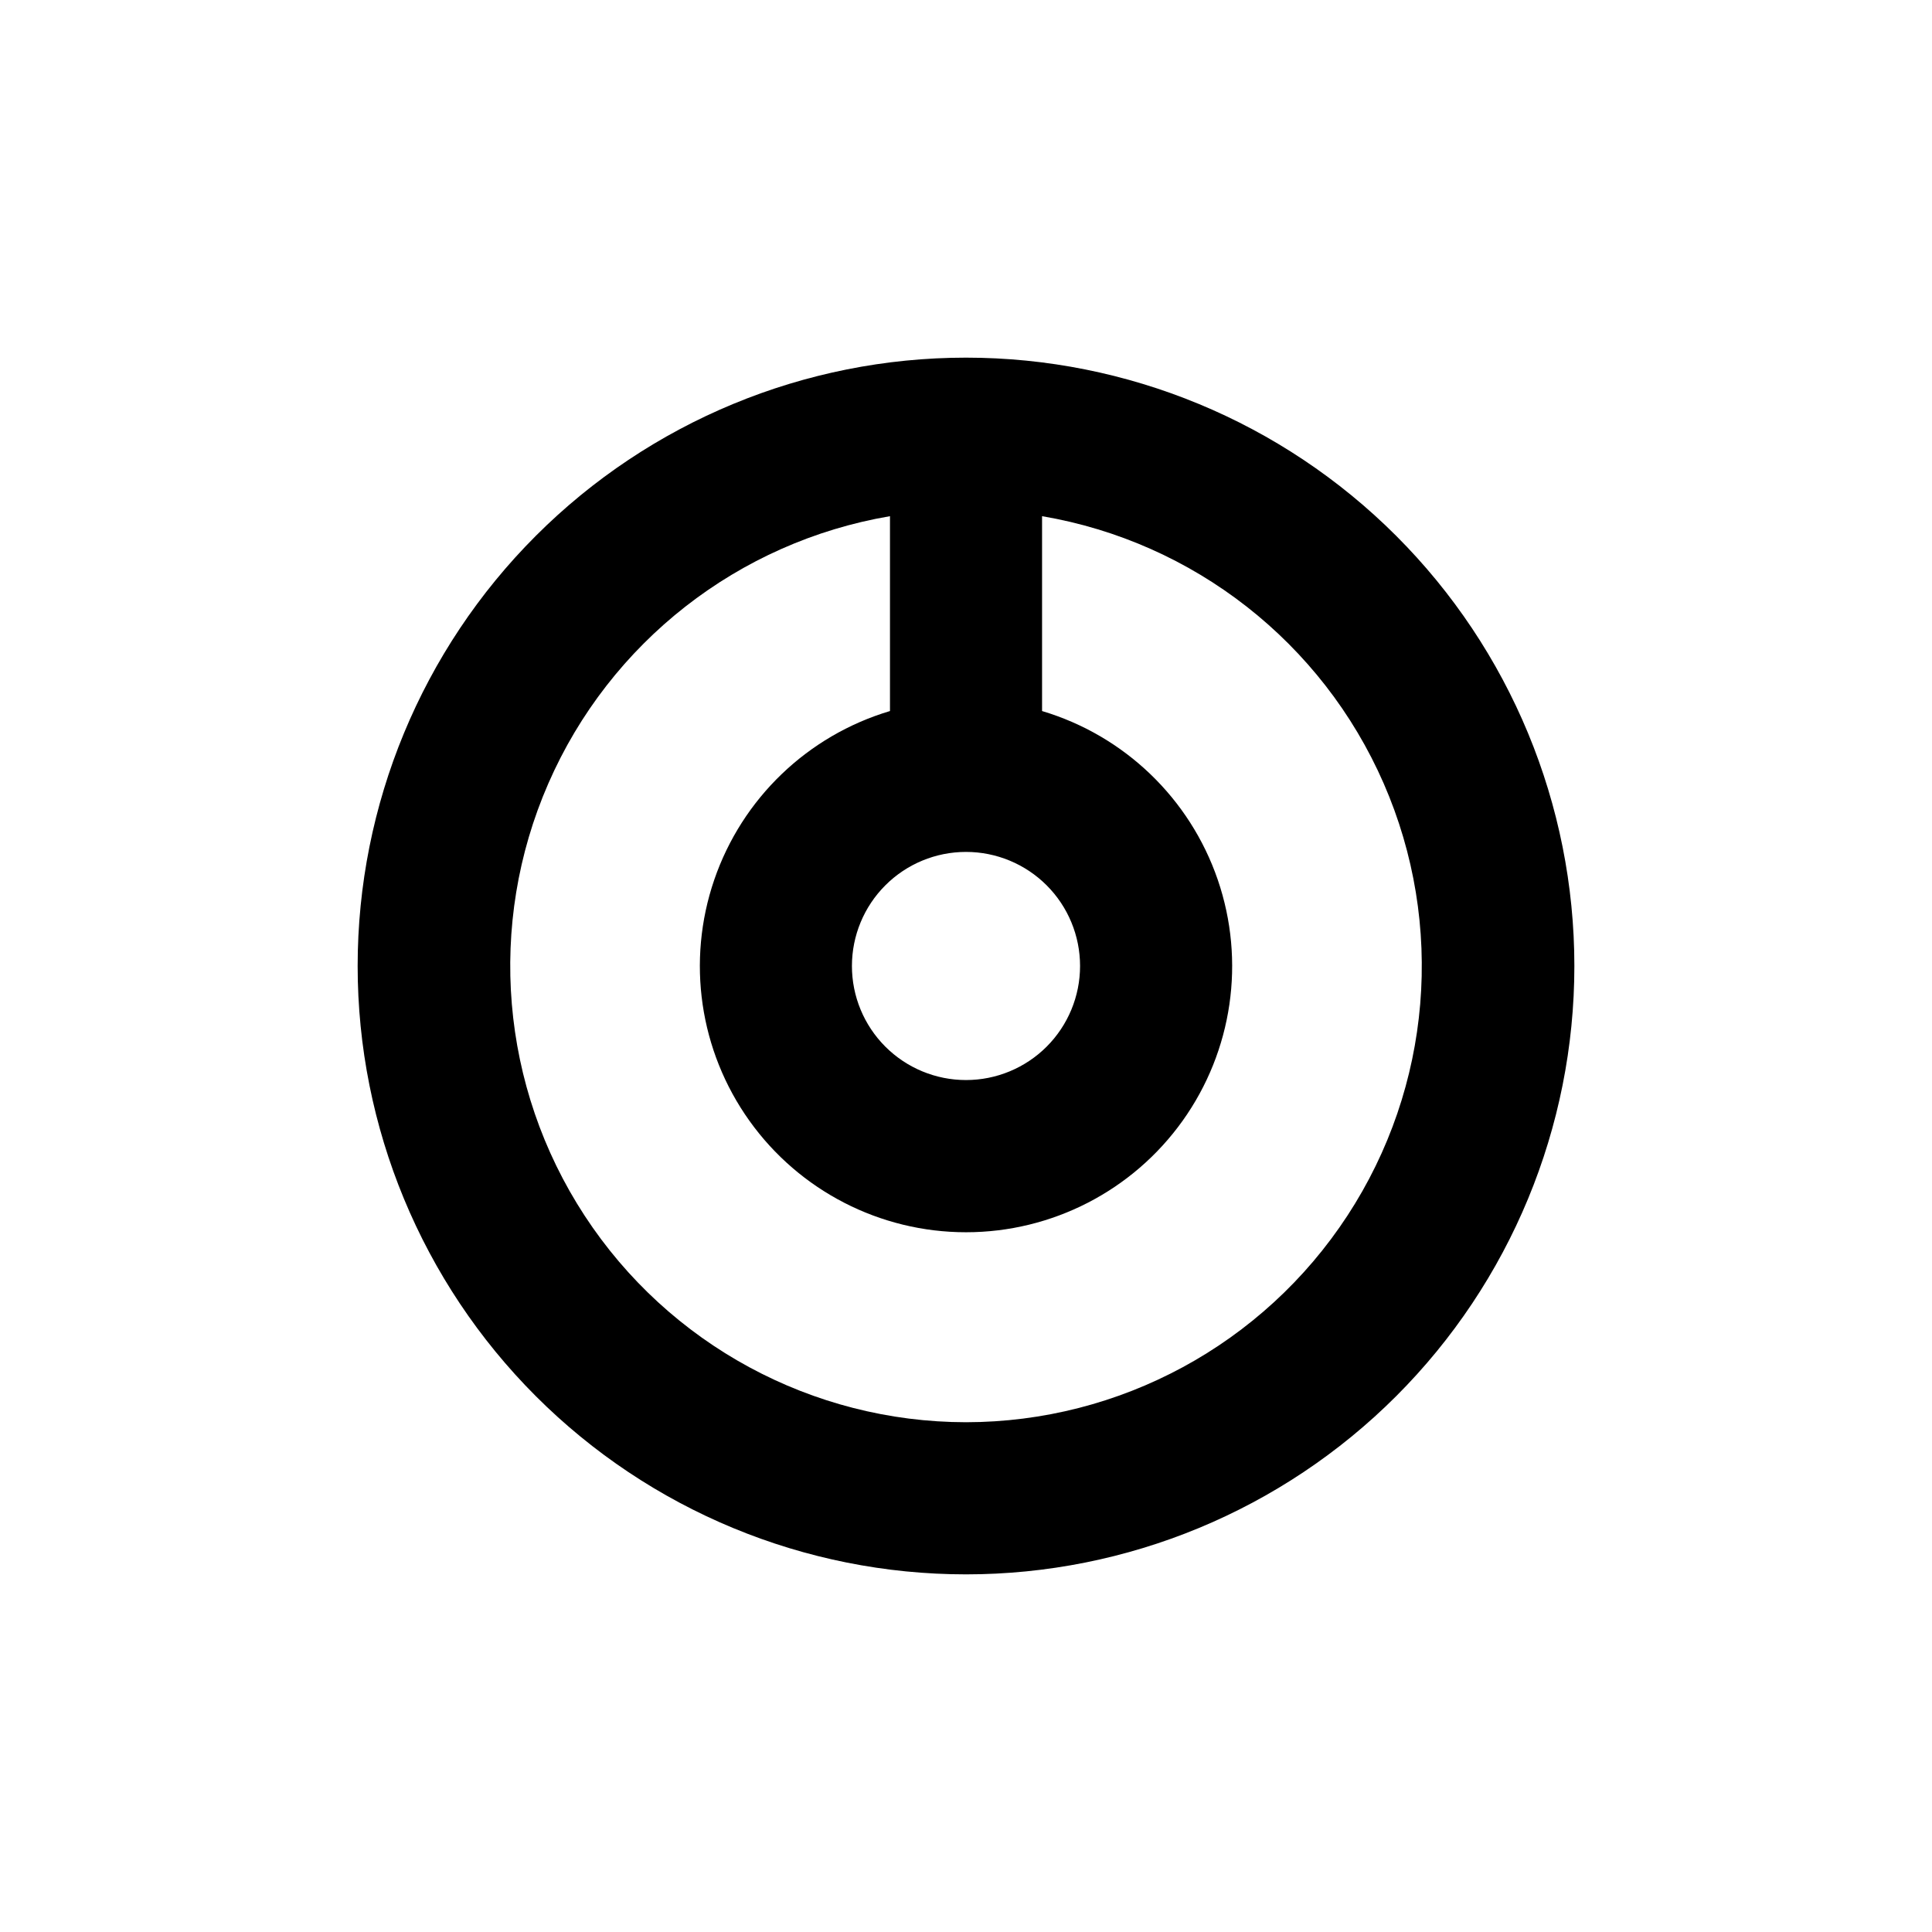 <?xml version="1.0" encoding="UTF-8"?>
<!-- Uploaded to: ICON Repo, www.svgrepo.com, Generator: ICON Repo Mixer Tools -->
<svg fill="#000000" width="800px" height="800px" version="1.1" viewBox="144 144 512 512" xmlns="http://www.w3.org/2000/svg">
 <path d="m400 238.78c-42.758 0-83.766 16.984-114 47.219s-47.219 71.242-47.219 114 16.984 83.762 47.219 114 71.242 47.223 114 47.223 83.762-16.988 114-47.223 47.223-71.238 47.223-114-16.988-83.766-47.223-114-71.238-47.219-114-47.219zm0 130.99v-0.004c8.016 0 15.703 3.184 21.375 8.855 5.668 5.668 8.852 13.355 8.852 21.375 0 8.016-3.184 15.703-8.852 21.375-5.672 5.668-13.359 8.852-21.375 8.852-8.02 0-15.707-3.184-21.375-8.852-5.672-5.672-8.855-13.359-8.855-21.375 0-8.02 3.184-15.707 8.855-21.375 5.668-5.672 13.355-8.855 21.375-8.855zm0 151.14v-0.004c-40.766-0.043-78.766-20.625-101.07-54.746-22.309-34.121-25.926-77.184-9.613-114.54 16.309-37.363 50.344-63.992 90.535-70.828v51.641c-21.832 6.508-39.176 23.16-46.566 44.707-7.391 21.551-3.922 45.34 9.32 63.879 13.238 18.539 34.617 29.539 57.398 29.539 22.777 0 44.156-11 57.398-29.539 13.238-18.539 16.707-42.328 9.316-63.879-7.391-21.547-24.734-38.199-46.562-44.707v-51.641c40.188 6.836 74.223 33.465 90.535 70.828 16.309 37.359 12.695 80.422-9.613 114.54-22.309 34.121-60.309 54.703-101.07 54.746z"/>
</svg>
